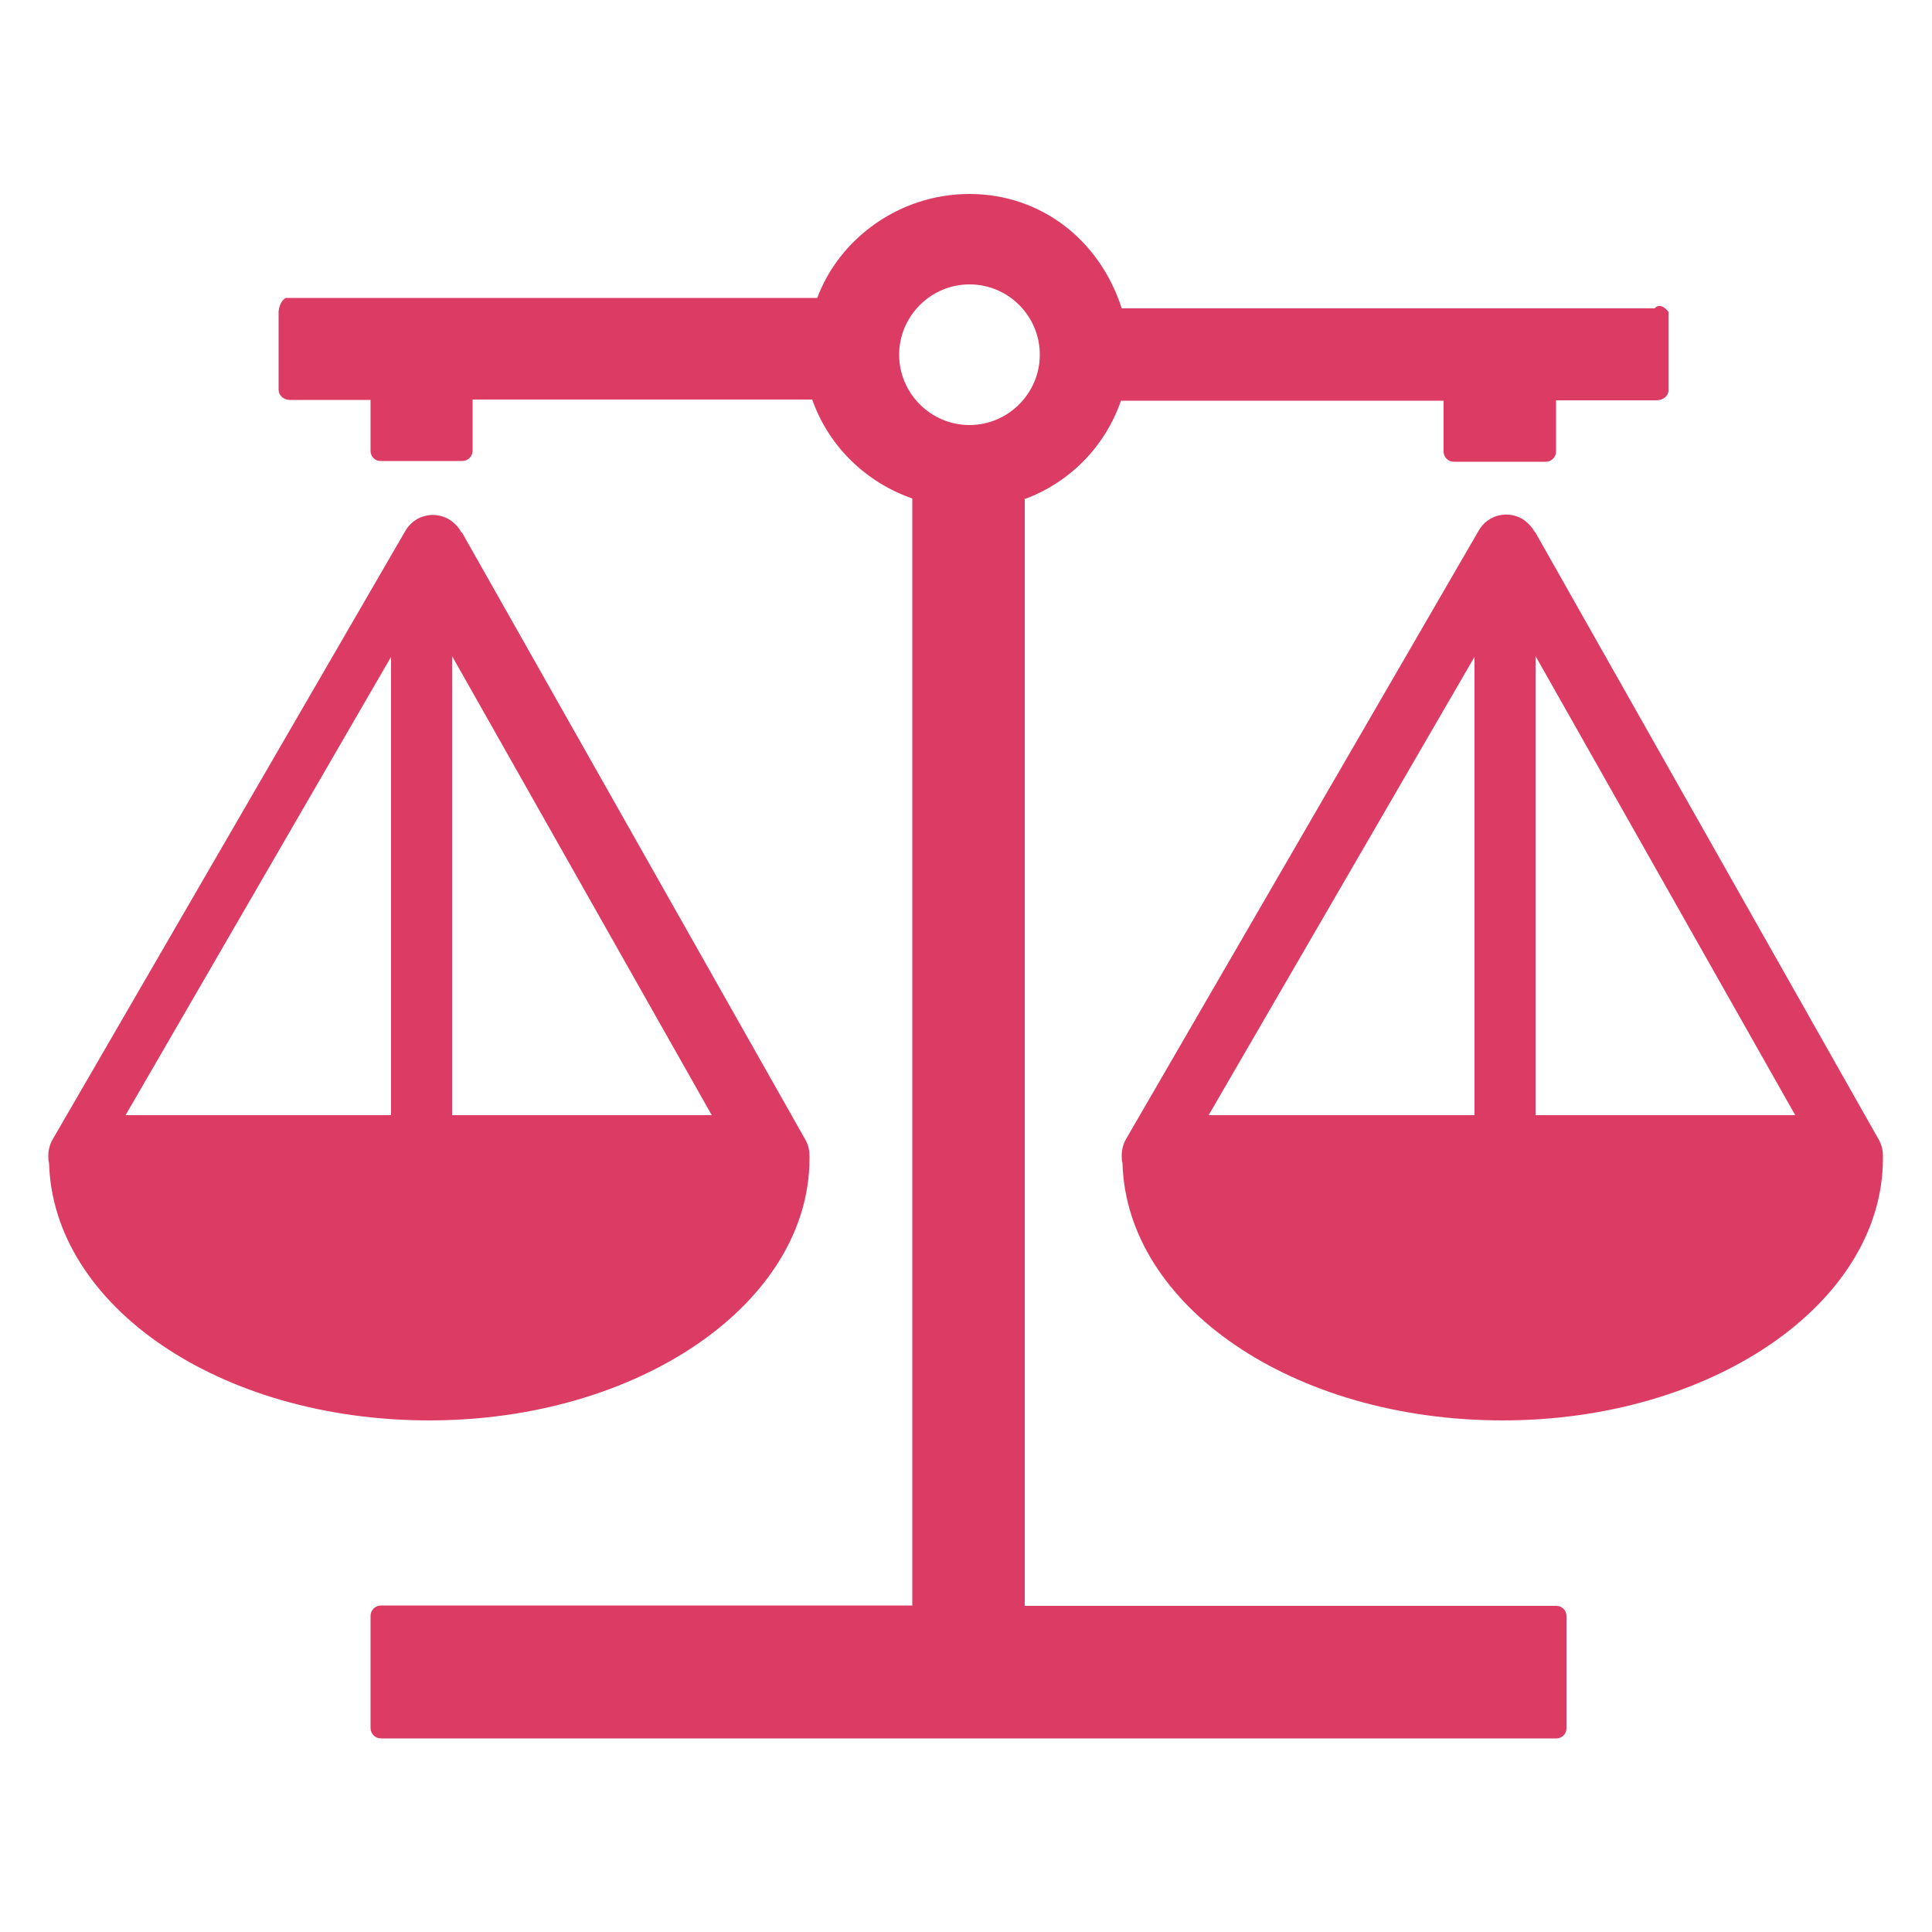 <?xml version="1.0" encoding="UTF-8"?>
<svg id="_圖層_1" data-name="圖層 1" xmlns="http://www.w3.org/2000/svg" viewBox="0 0 50 50">
  <defs>
    <style>
      .cls-1 {
        fill: #dc3c64;
        fill-rule: evenodd;
      }
    </style>
  </defs>
  <path class="cls-1" d="M26.52,12.89v28.67h13.76c.15,0,.26.12.26.26v2.91c0,.15-.12.26-.26.26H9.86c-.15,0-.27-.12-.27-.27v-2.9c0-.15.12-.27.27-.27h13.75V12.9c-1.21-.42-2.17-1.36-2.59-2.56h-8.79v1.33c0,.14-.12.26-.26.26h-2.13c-.14,0-.25-.12-.25-.26v-1.32h-2.09c-.16,0-.29-.12-.29-.26v-2.03s.02-.27.19-.35h13.75c.57-1.53,2.12-2.69,3.94-2.69s3.36,1.16,3.94,2.96h13.79c.17-.18.36.09.36.09v2.03c0,.15-.14.26-.32.26h-2.59v1.33c0,.14-.12.26-.26.26h-2.39c-.14,0-.26-.12-.26-.26v-1.32h-8.35c-.41,1.19-1.33,2.12-2.5,2.55h0ZM39.73,13.77l8.89,15.72c.08.14.11.28.11.43h0v.06c0,3.74-4.41,6.78-9.84,6.78s-9.74-2.97-9.84-6.66c-.02-.06-.02-.13-.02-.2,0-.17.05-.33.14-.47l9.1-15.7c.23-.4.73-.53,1.13-.3.14.09.25.21.32.34h0ZM39.74,16.98v11.88h6.72l-6.72-11.88h0ZM38.16,28.86v-11.86l-6.88,11.86h6.88ZM11.95,13.77l8.89,15.72c.08.14.11.28.11.43h0v.06c0,3.74-4.41,6.78-9.84,6.78s-9.74-2.97-9.84-6.66c-.02-.06-.02-.12-.02-.19,0-.17.05-.33.14-.47l9.1-15.7c.23-.4.73-.53,1.13-.3.14.09.25.2.32.34h0ZM11.7,16.98v11.88h6.72l-6.72-11.88h0ZM10.12,28.86v-11.86l-6.87,11.86h6.87ZM25.09,7.36c1.01,0,1.82.82,1.82,1.82s-.82,1.82-1.82,1.82-1.82-.82-1.82-1.82.82-1.82,1.82-1.82h0Z"/>
</svg>